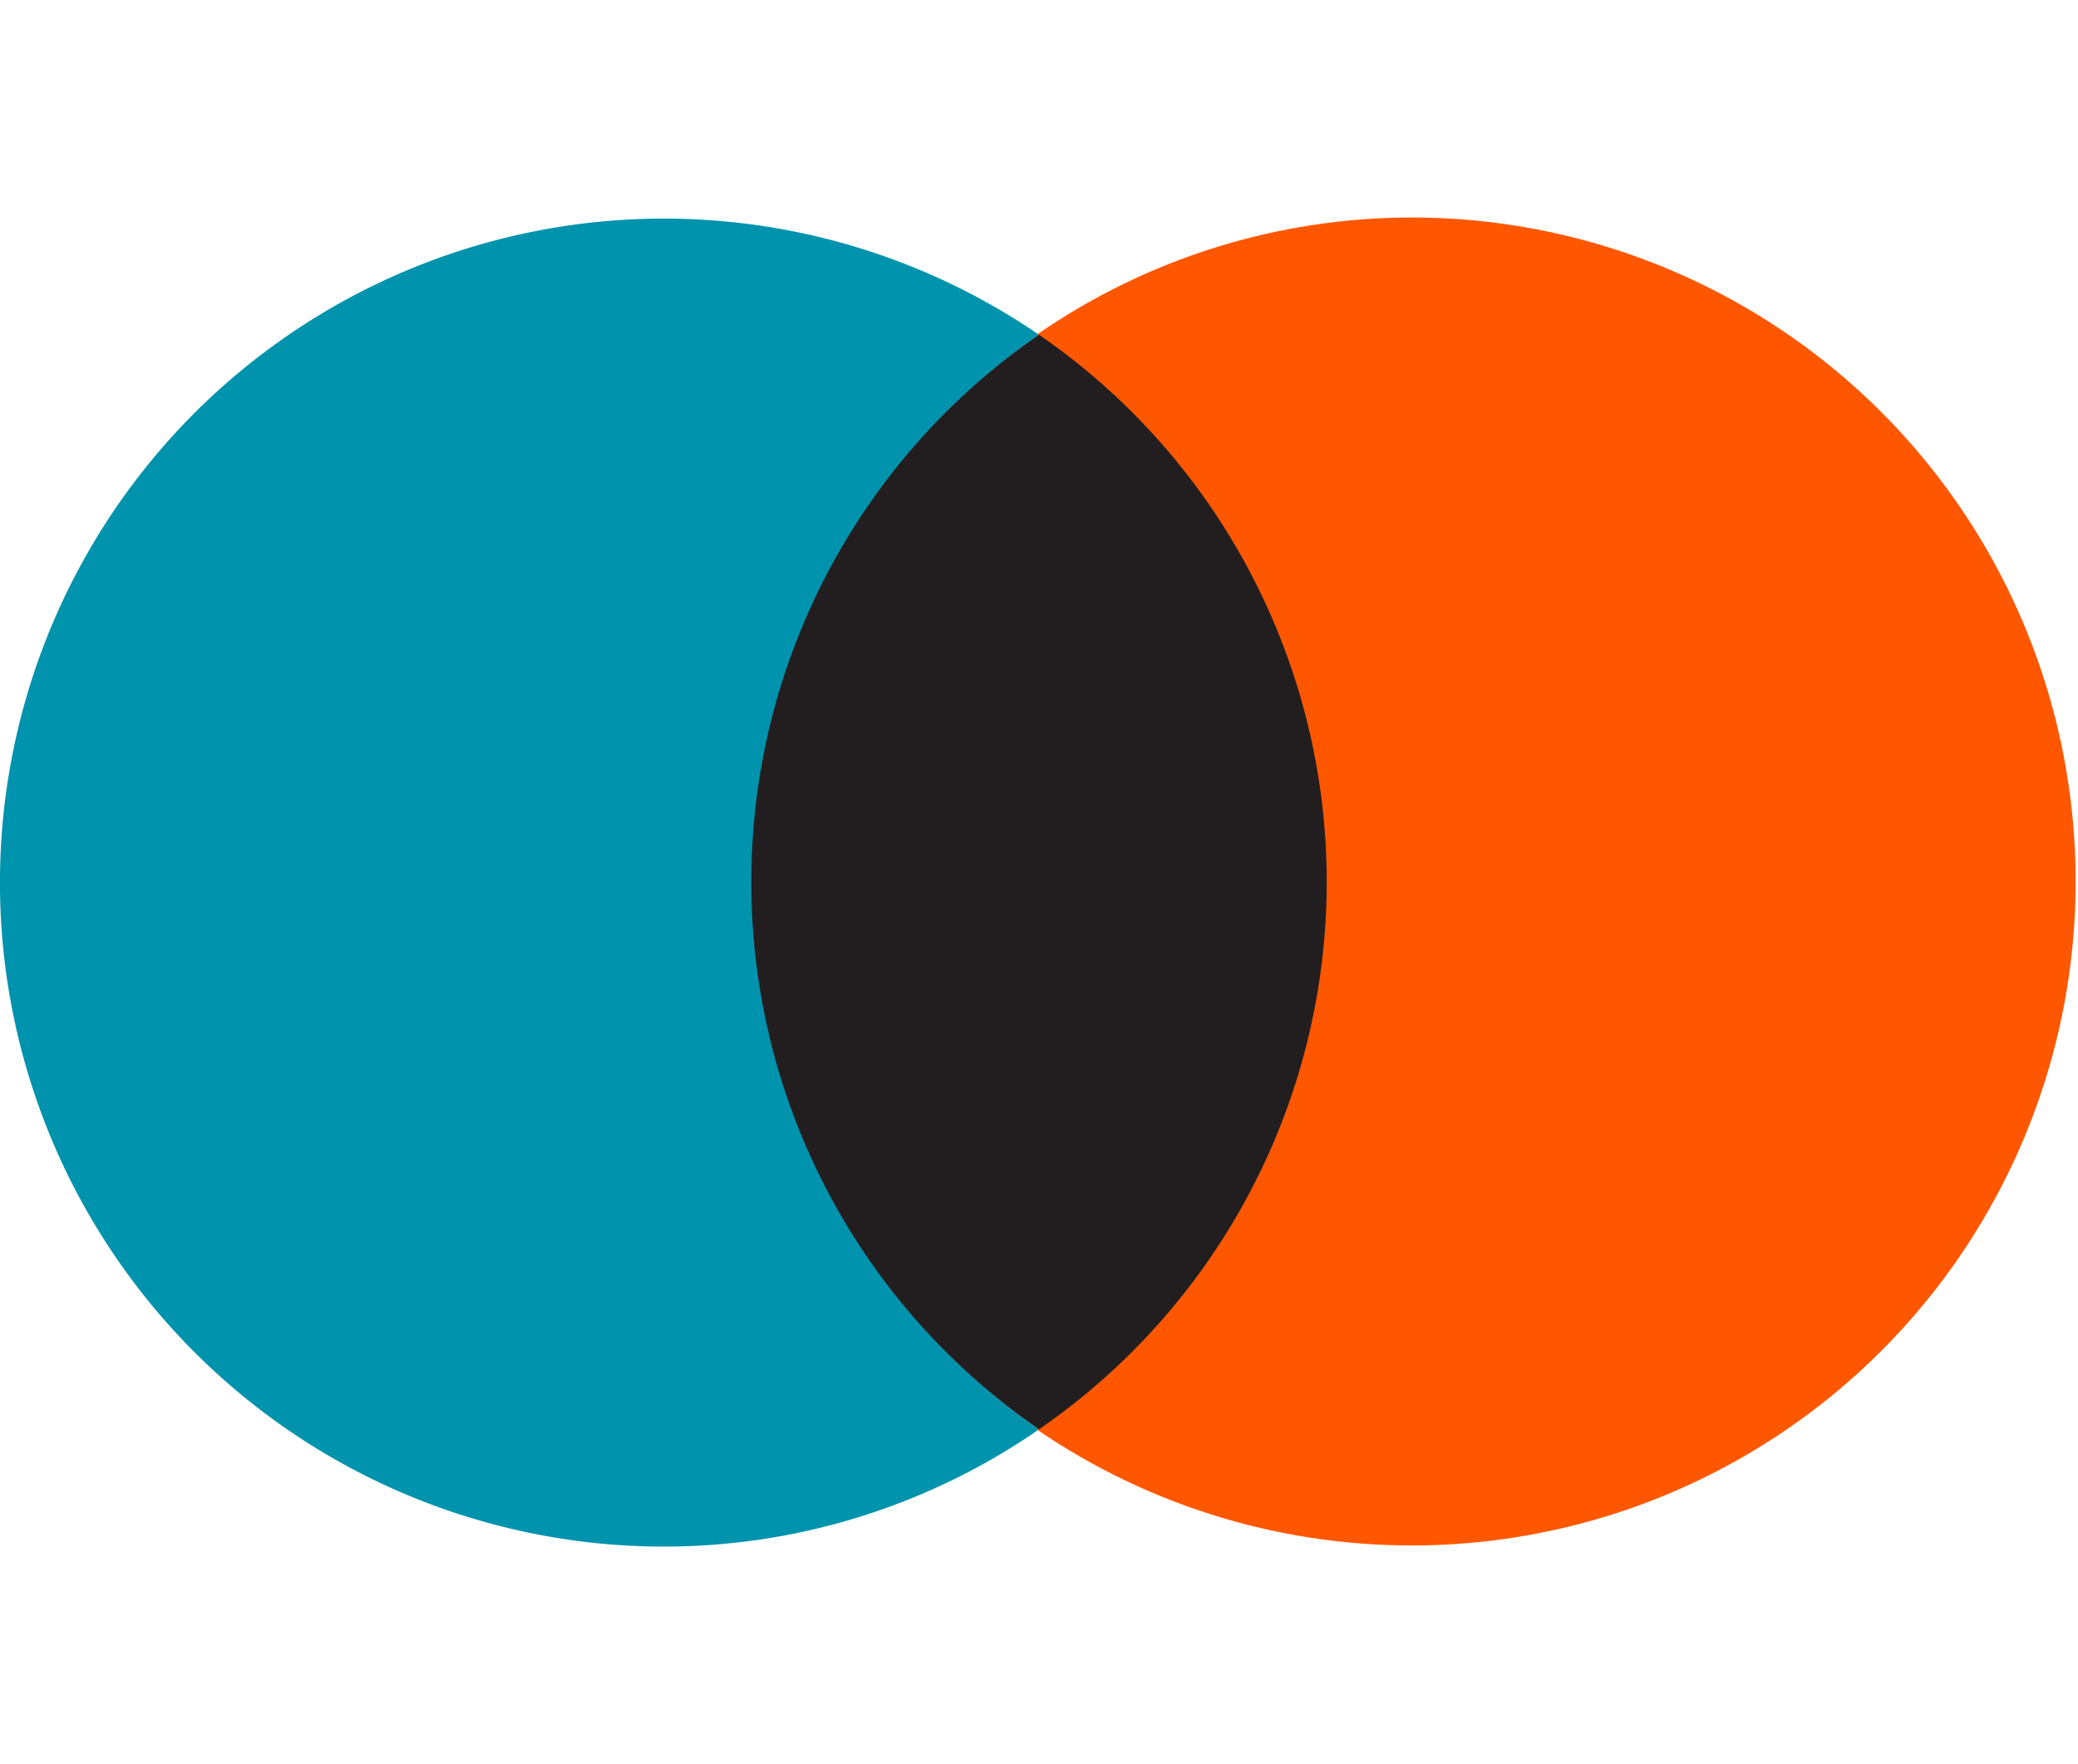 <svg xmlns="http://www.w3.org/2000/svg" xmlns:xlink="http://www.w3.org/1999/xlink" width="86" height="73" viewBox="0 0 86 73">
  <defs>
    <clipPath id="clip-path">
      <rect id="사각형_260" data-name="사각형 260" width="86" height="73" transform="translate(0 -9)" fill="#fff" stroke="#707070" stroke-width="1"/>
    </clipPath>
    <clipPath id="clip-path-2">
      <rect id="사각형_178" data-name="사각형 178" width="86" height="55.001" fill="none"/>
    </clipPath>
    <clipPath id="clip-path-3">
      <path id="패스_278" data-name="패스 278" d="M58.651,0A27.276,27.276,0,0,0,43.092,4.851a27.527,27.527,0,0,1,0,45.3A27.477,27.477,0,1,0,58.651,0Z" transform="translate(-43.092)" fill="#ff5600"/>
    </clipPath>
    <clipPath id="clip-path-4">
      <path id="패스_279" data-name="패스 279" d="M31.186,27.5A27.462,27.462,0,0,0,43.092,50.149a27.493,27.493,0,0,0,0-45.3A27.464,27.464,0,0,0,31.186,27.5" transform="translate(-31.186 -4.851)" fill="none"/>
    </clipPath>
  </defs>
  <g id="introduce-icon2" transform="translate(0 9)">
    <g id="마스크_그룹_3" data-name="마스크 그룹 3" clip-path="url(#clip-path)">
      <g id="그룹_280" data-name="그룹 280">
        <g id="그룹_279" data-name="그룹 279" clip-path="url(#clip-path-2)">
          <path id="패스_277" data-name="패스 277" d="M31.119,27.5A27.482,27.482,0,0,1,43,4.852,27.477,27.477,0,1,0,27.441,55,27.26,27.26,0,0,0,43,50.149,27.481,27.481,0,0,1,31.119,27.5" transform="translate(0 0)" fill="#0093ad"/>
        </g>
      </g>
      <g id="그룹_282" data-name="그룹 282" transform="translate(42.906)">
        <g id="그룹_281" data-name="그룹 281" clip-path="url(#clip-path-3)">
          <rect id="사각형_179" data-name="사각형 179" width="43.094" height="55.001" transform="translate(0 0)" fill="#ff5700"/>
        </g>
      </g>
      <g id="그룹_284" data-name="그룹 284" transform="translate(31.093 4.851)">
        <g id="그룹_283" data-name="그룹 283" clip-path="url(#clip-path-4)">
          <rect id="사각형_180" data-name="사각형 180" width="47.692" height="49.809" transform="matrix(0.755, -0.656, 0.656, 0.755, -22.429, 19.5)" fill="#221e1f"/>
        </g>
      </g>
    </g>
  </g>
</svg>
